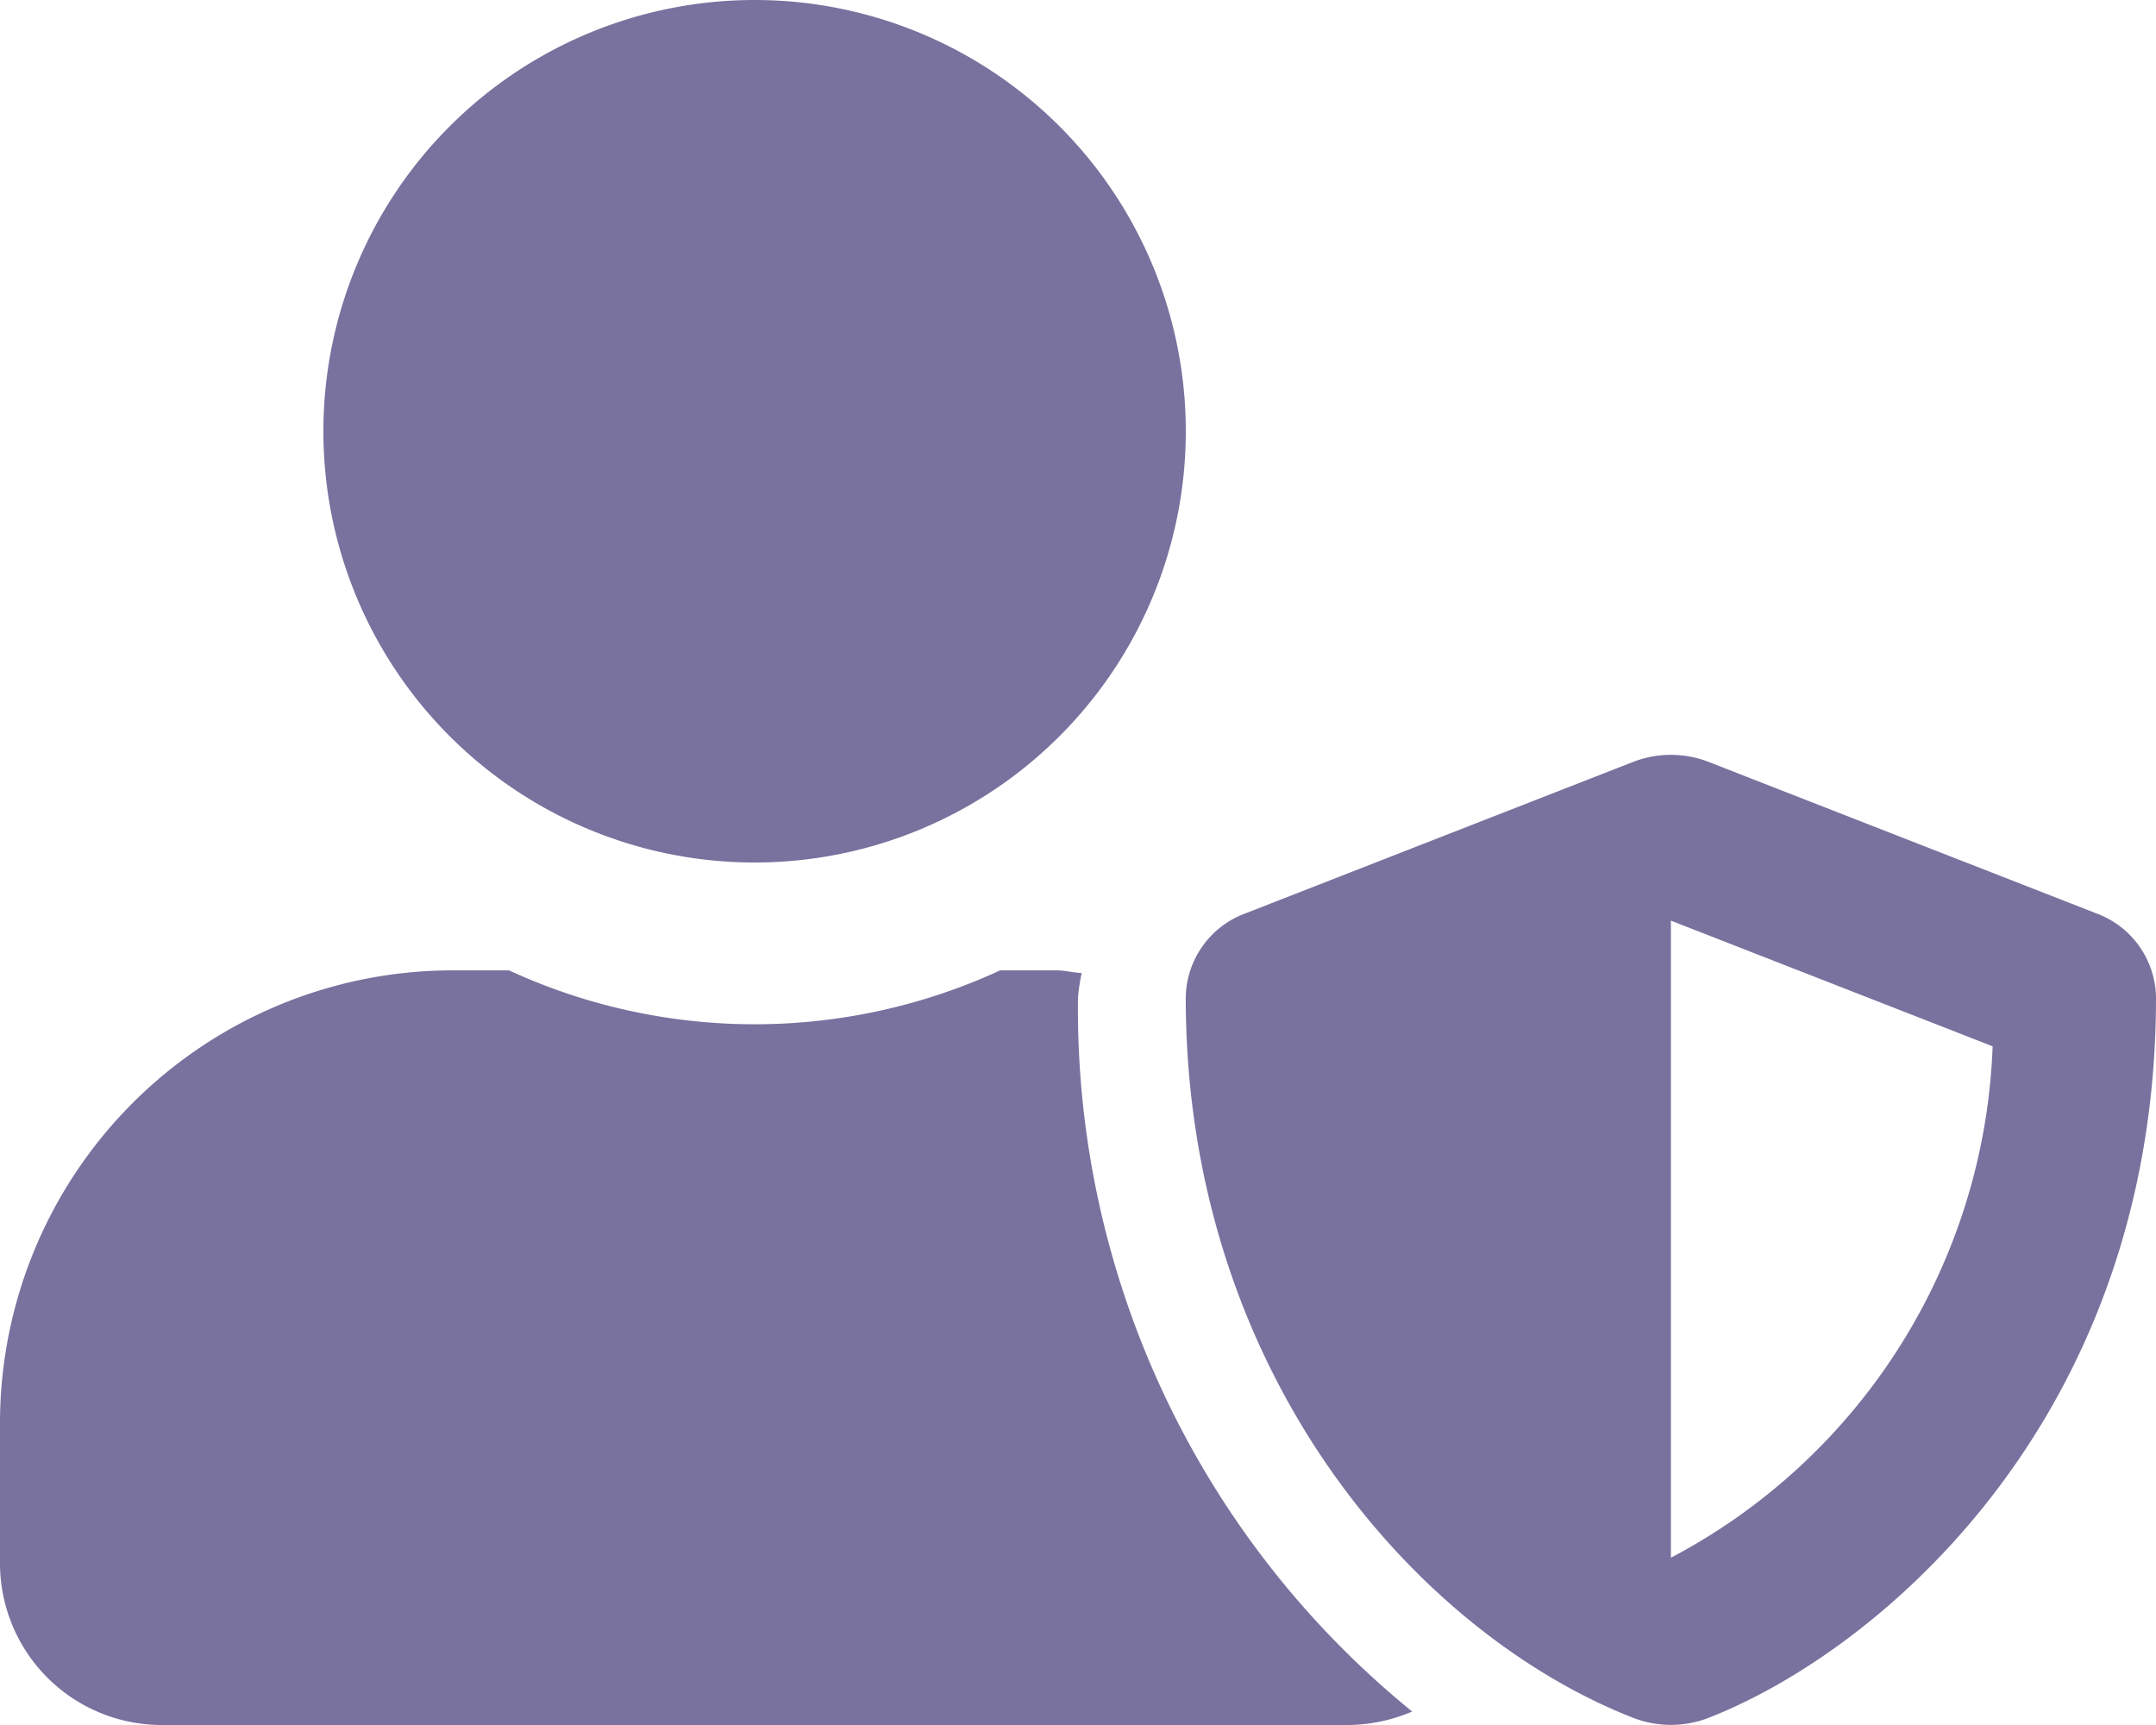 <svg xmlns="http://www.w3.org/2000/svg" width="45" height="36" viewBox="0 0 45 36">
  <path id="user-shield" d="M43.755,19.062l-8.1-3.164a2.179,2.179,0,0,0-1.561,0l-8.1,3.164a1.9,1.9,0,0,0-1.245,1.751c0,7.847,4.83,13.275,9.345,15.04a2.181,2.181,0,0,0,1.561,0C39.263,34.446,45,29.566,45,20.813A1.9,1.9,0,0,0,43.755,19.062Zm-8.88,13.451v-13.3l6.715,2.623a12.577,12.577,0,0,1-6.715,10.673ZM15.75,18a9,9,0,1,0-9-9A9,9,0,0,0,15.75,18Zm6.75,2.813a3.993,3.993,0,0,1,.077-.506c-.176-.007-.345-.056-.527-.056H20.876a12.24,12.24,0,0,1-10.252,0H9.45A9.452,9.452,0,0,0,0,29.7v2.925A3.376,3.376,0,0,0,3.375,36h24.75a3.46,3.46,0,0,0,1.35-.281A18.891,18.891,0,0,1,22.5,20.813Z" fill="#79719e"/>
</svg>
